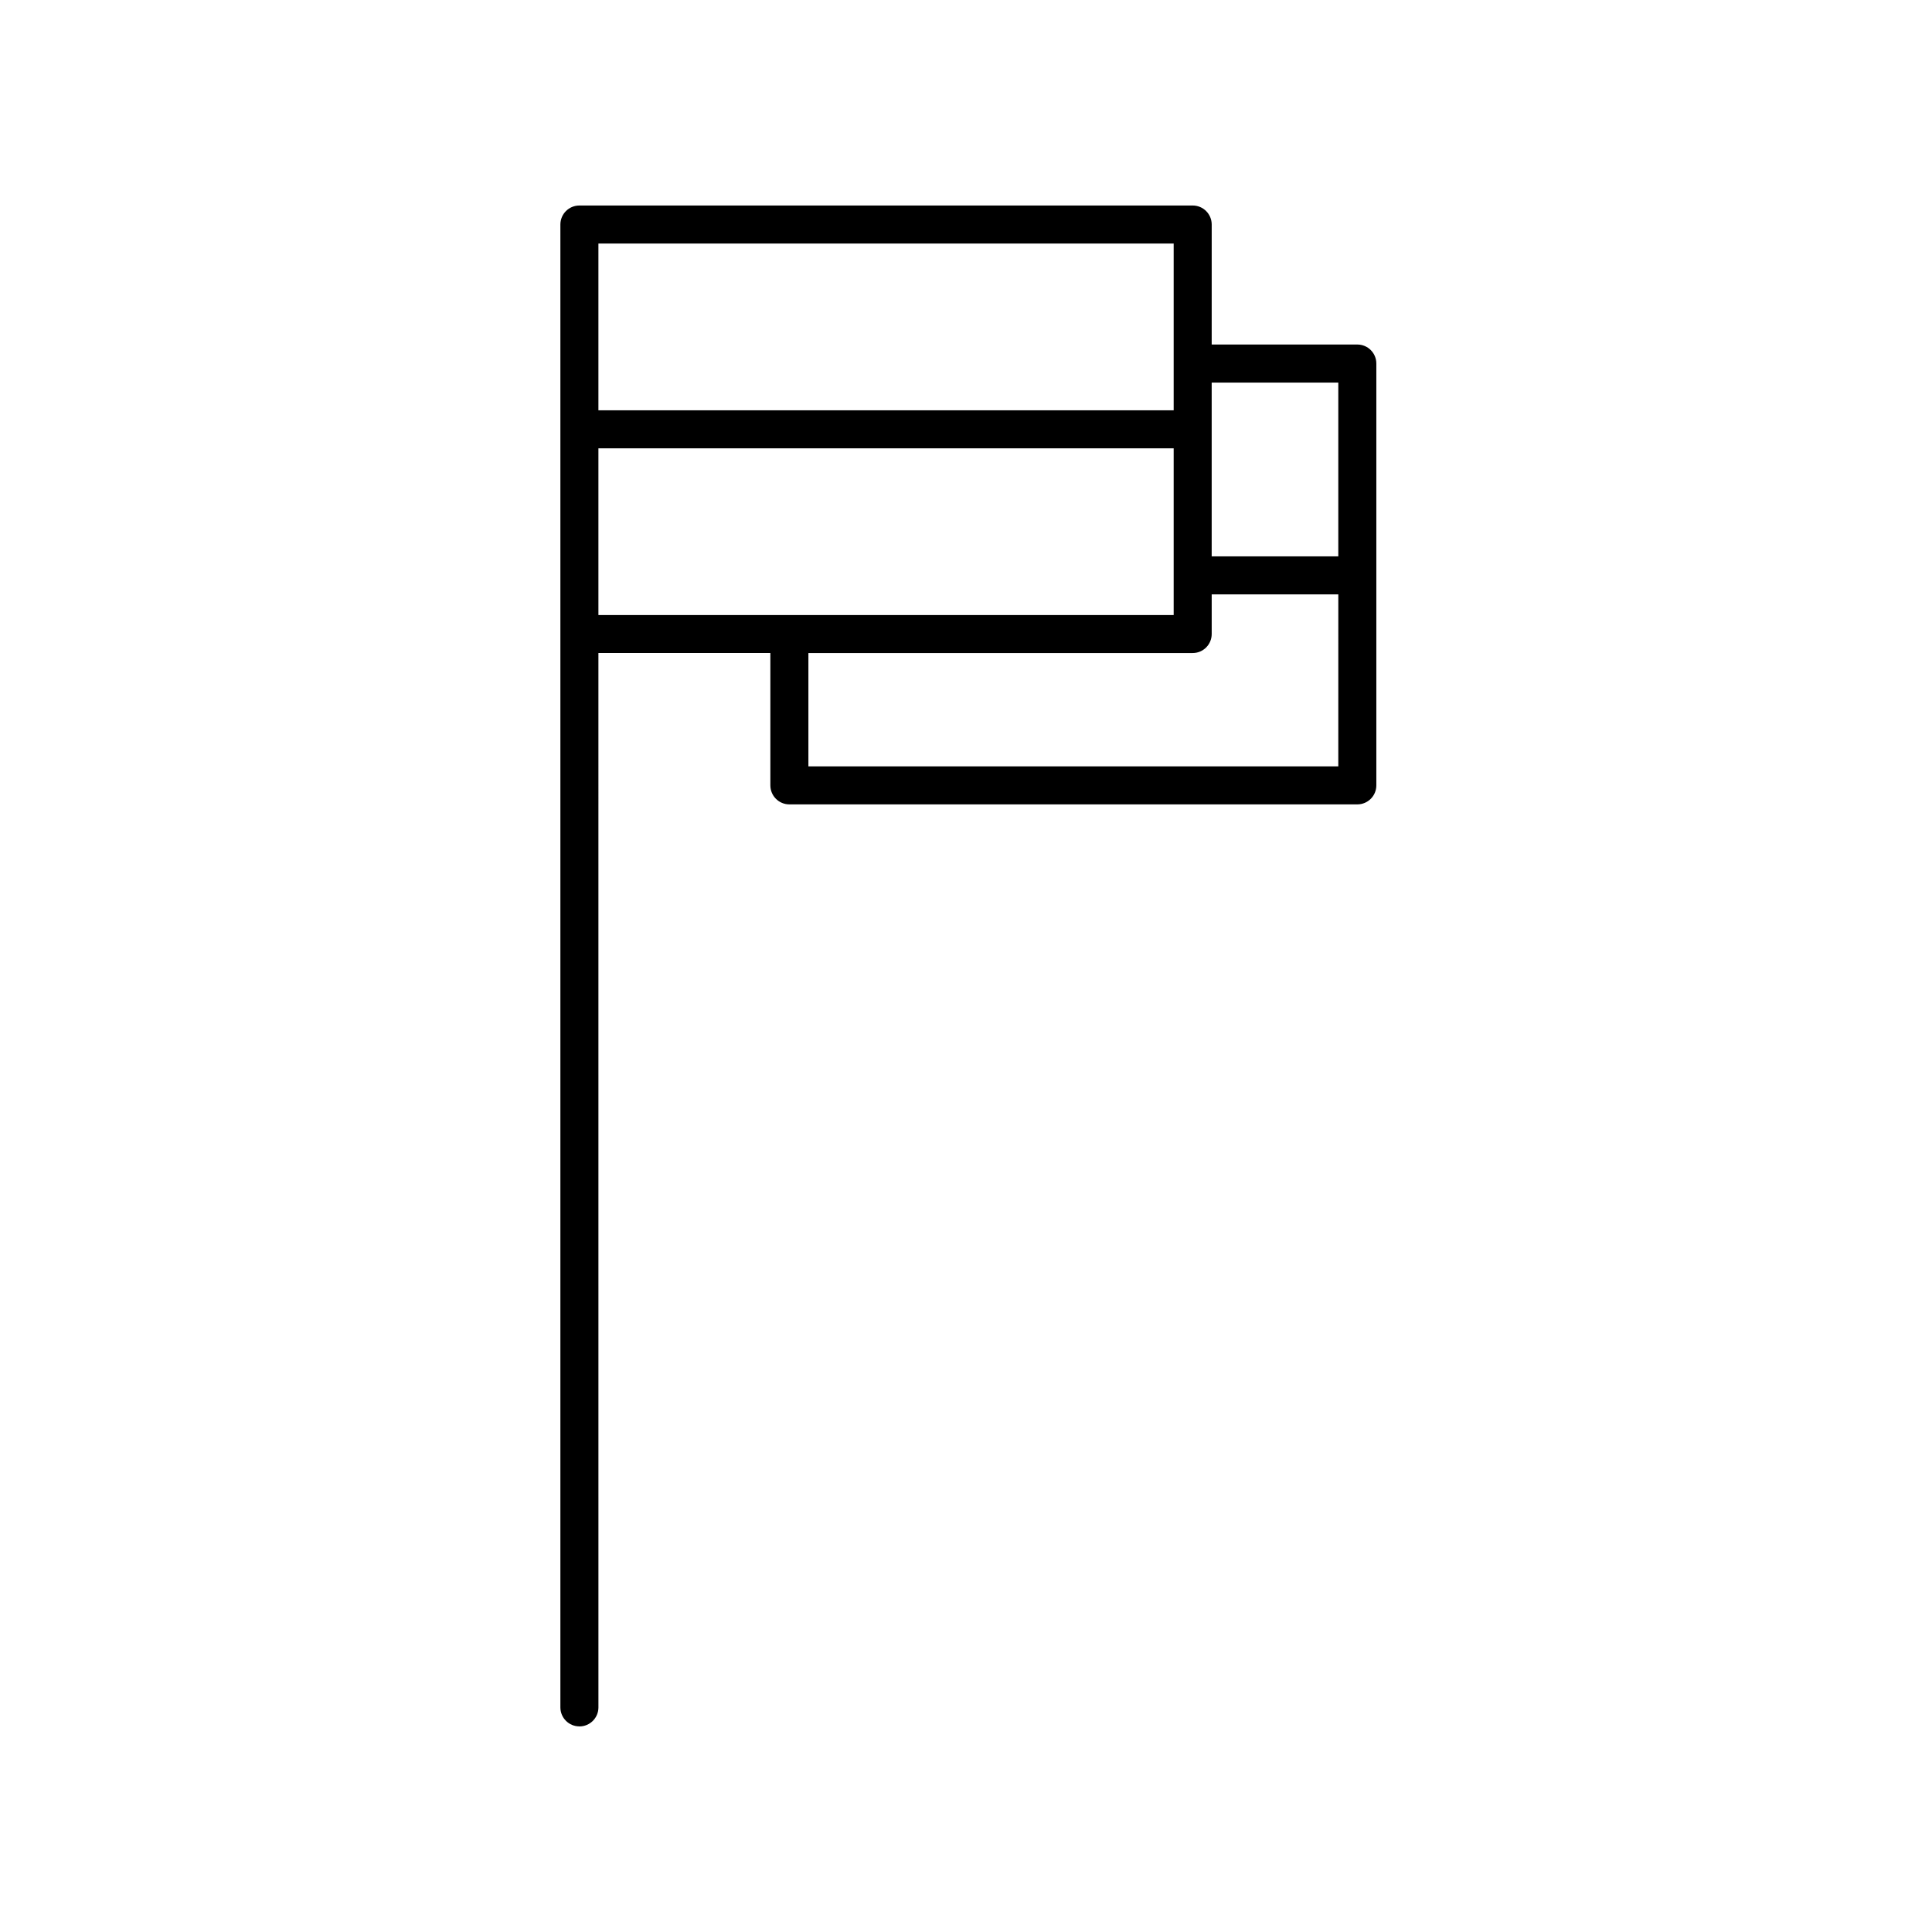 <?xml version="1.0" encoding="UTF-8"?>
<!-- The Best Svg Icon site in the world: iconSvg.co, Visit us! https://iconsvg.co -->
<svg fill="#000000" width="800px" height="800px" version="1.1" viewBox="144 144 512 512" xmlns="http://www.w3.org/2000/svg">
 <path d="m297.55 601.52c2.785 0 5.039-2.258 5.039-5.039l-0.004-279.42h45.57v35.07c0 2.781 2.254 5.039 5.039 5.039h150.51c2.785 0 5.039-2.258 5.039-5.039v-111.79c0-2.781-2.254-5.039-5.039-5.039h-38.594l0.004-31.801c0-2.781-2.254-5.039-5.039-5.039h-162.53c-2.785 0-5.039 2.258-5.039 5.039v392.97c0 2.781 2.25 5.039 5.039 5.039zm5.035-338.71h152.45v44.184h-152.45zm55.648 84.285v-30.031h101.84c2.785 0 5.039-2.258 5.039-5.039v-10.508h33.555l-0.004 45.578zm140.43-101.71v46.055h-33.555v-46.055zm-43.629-36.84v44.184h-152.45v-44.184z"/>
</svg>